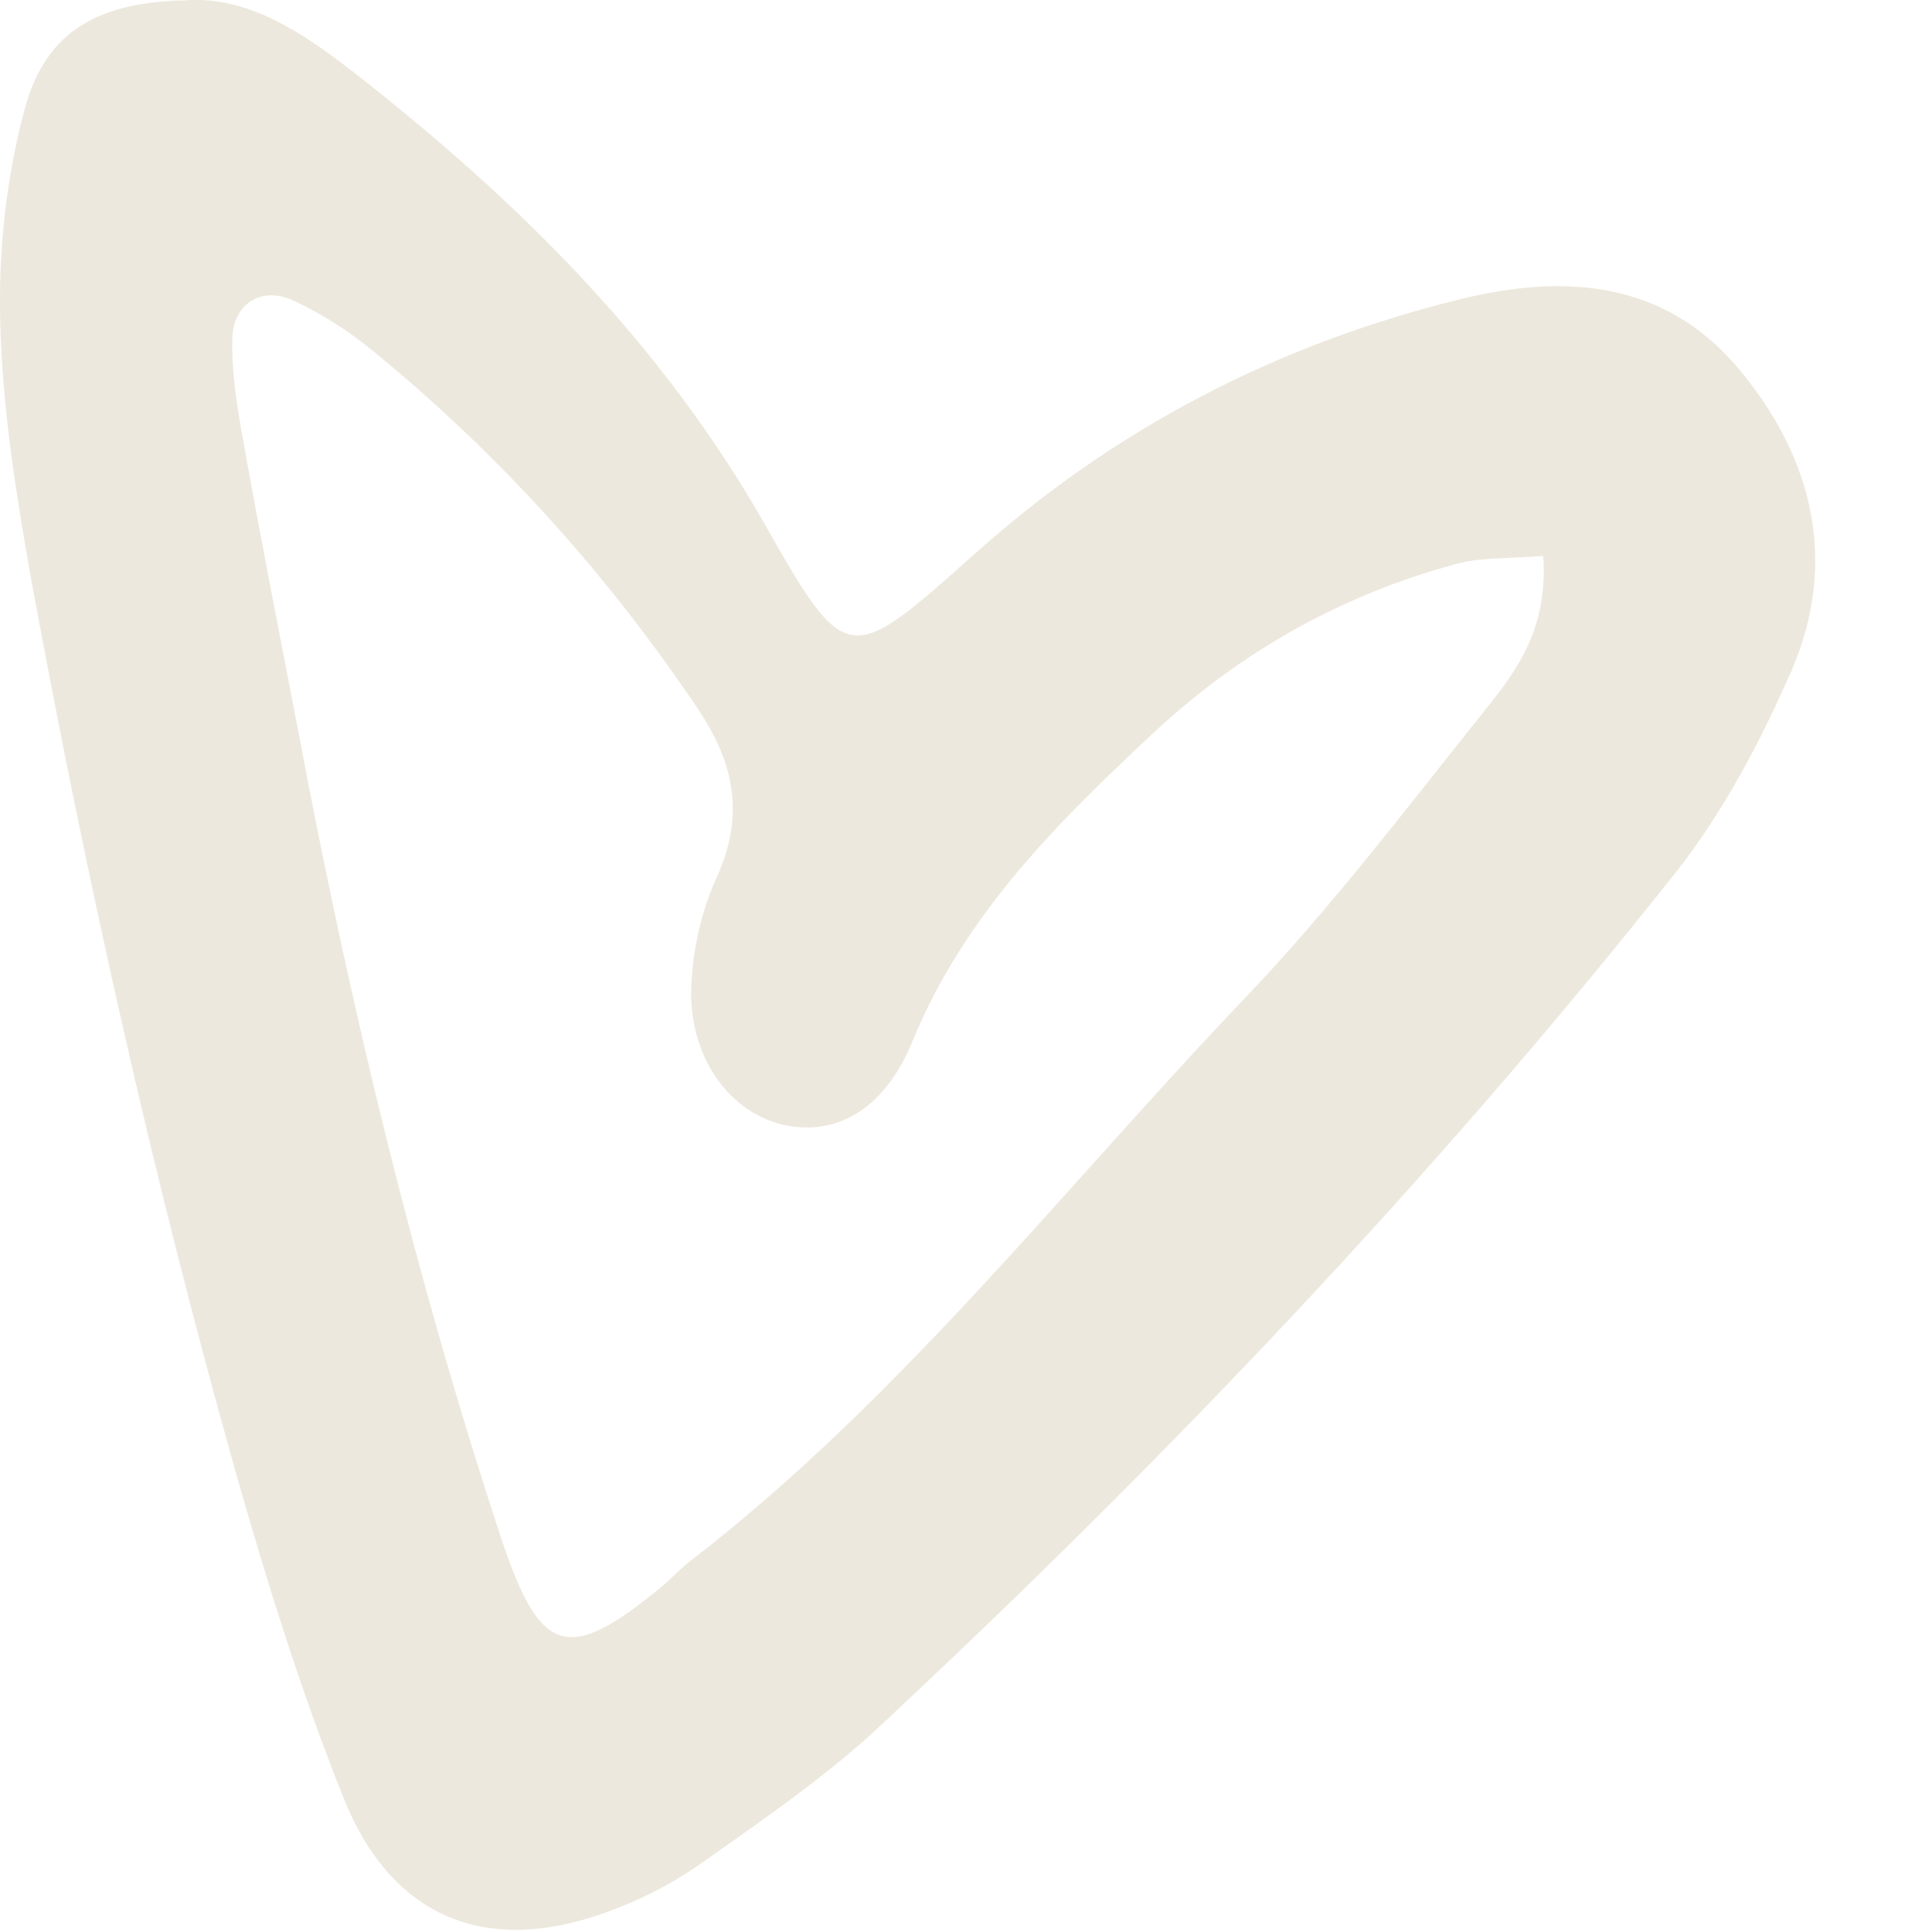 <?xml version="1.0" encoding="utf-8"?>
<svg xmlns="http://www.w3.org/2000/svg" fill="none" height="100%" overflow="visible" preserveAspectRatio="none" style="display: block;" viewBox="0 0 13 13" width="100%">
<path d="M1.25 0.002C1.669 -0.027 2.035 0.219 2.377 0.484C3.476 1.342 4.454 2.305 5.152 3.538C5.696 4.497 5.716 4.478 6.554 3.731C7.493 2.888 8.587 2.319 9.815 2.016C10.528 1.838 11.212 1.886 11.713 2.498C12.205 3.095 12.369 3.794 12.051 4.521C11.844 4.993 11.598 5.46 11.28 5.865C9.647 7.927 7.835 9.83 5.913 11.622C5.557 11.954 5.147 12.234 4.747 12.518C4.56 12.653 4.352 12.764 4.14 12.845C3.302 13.173 2.642 12.927 2.31 12.094C2.021 11.371 1.79 10.625 1.578 9.878C1.024 7.908 0.58 5.908 0.209 3.895C0.108 3.326 0.017 2.753 0.002 2.18C-0.012 1.698 0.041 1.197 0.166 0.735C0.306 0.209 0.662 0.012 1.26 0.002H1.25ZM10.379 3.741C10.129 3.76 9.96 3.75 9.801 3.794C9.035 4.001 8.361 4.377 7.778 4.916C7.122 5.528 6.491 6.149 6.14 7.007C5.947 7.479 5.615 7.643 5.277 7.57C4.911 7.489 4.637 7.118 4.651 6.646C4.661 6.395 4.719 6.125 4.825 5.899C5.012 5.48 4.94 5.133 4.694 4.767C4.078 3.851 3.346 3.042 2.493 2.348C2.339 2.223 2.165 2.112 1.982 2.026C1.765 1.92 1.568 2.04 1.563 2.281C1.558 2.478 1.587 2.681 1.621 2.878C1.741 3.558 1.876 4.237 2.006 4.916C2.353 6.756 2.787 8.577 3.374 10.355C3.635 11.14 3.823 11.193 4.439 10.687C4.507 10.634 4.564 10.567 4.632 10.514C6.058 9.416 7.156 7.994 8.389 6.703C8.963 6.101 9.469 5.432 9.994 4.776C10.206 4.511 10.418 4.232 10.384 3.741H10.379Z" fill="#B9A579" id="Heart" opacity="0.25"/>
</svg>